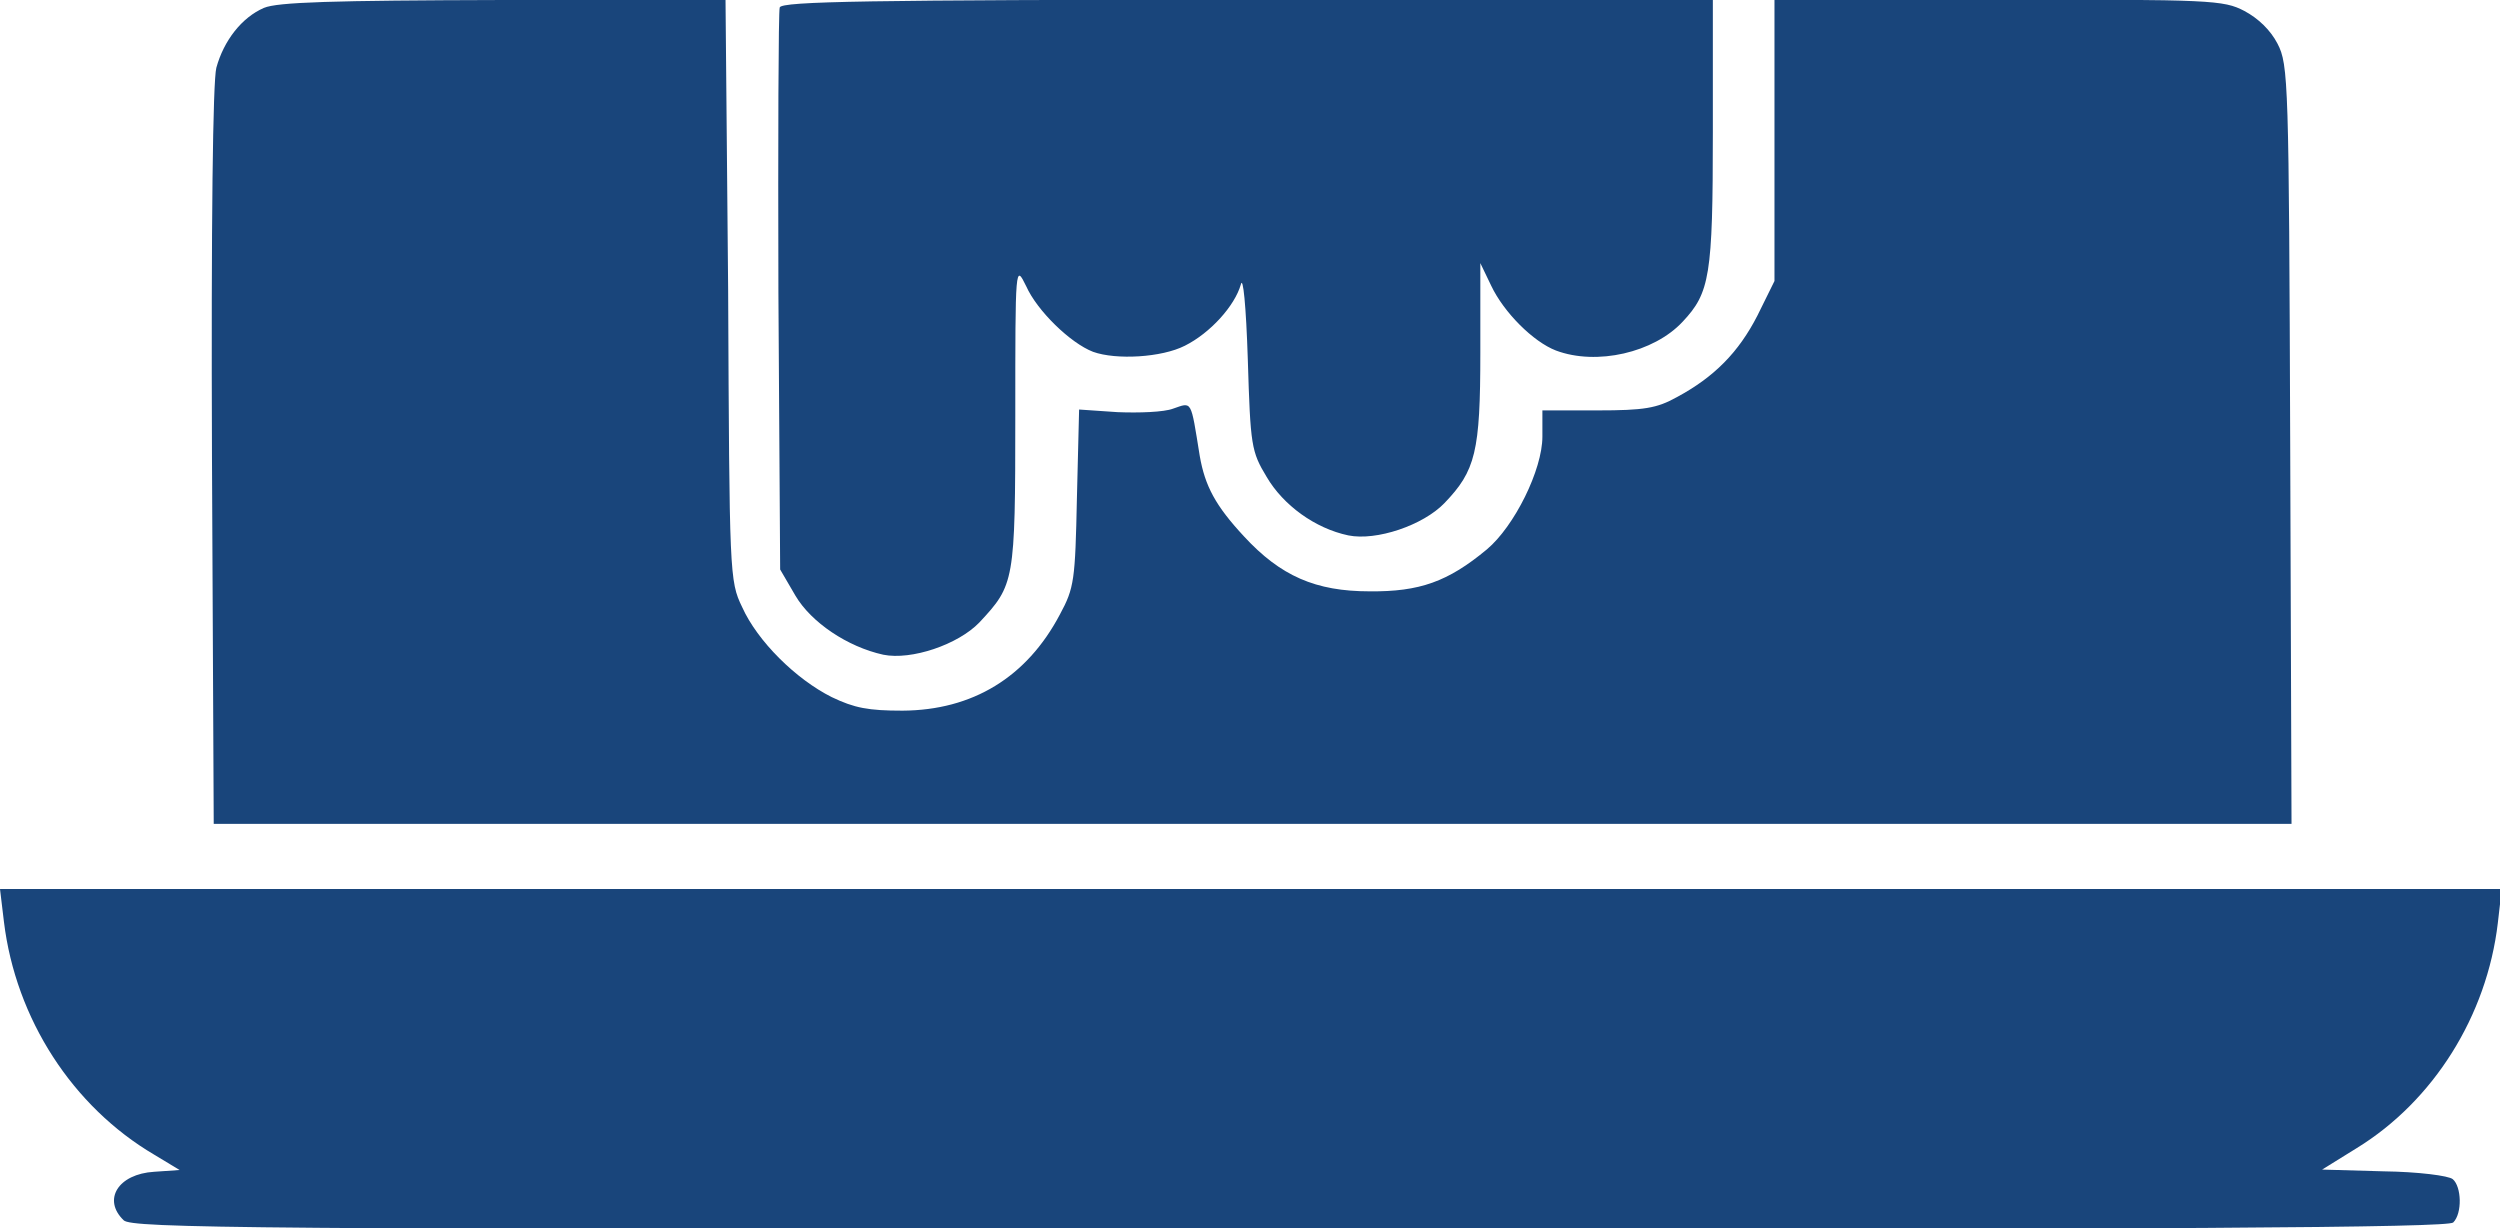 <?xml version="1.0" encoding="utf-8"?>
<!-- Generator: $$$/GeneralStr/196=Adobe Illustrator 27.6.0, SVG Export Plug-In . SVG Version: 6.00 Build 0)  -->
<svg version="1.1" id="Calque_1" xmlns="http://www.w3.org/2000/svg" xmlns:xlink="http://www.w3.org/1999/xlink" x="0px" y="0px"
	 viewBox="0 0 57.2 28.1" style="enable-background:new 0 0 57.2 28.1;" xml:space="preserve">
<style type="text/css">
	.st0{fill:#19457B;}
</style>
<g transform="translate(0,512) scale(0.1,-0.1)">
	<path class="st0" d="M60.4,5118.2c-5.1-2.2-9.2-7.5-10.9-13.7c-0.8-3.1-1.2-35.3-1-88.9l0.4-84.1h237.7h237.7l-0.3,86.7
		c-0.3,83.1-0.4,87-2.9,91.8c-1.6,3.1-4.4,5.8-7.6,7.5c-4.8,2.5-7.5,2.6-56.4,2.6H406v-32.1v-32.3l-3.9-7.9
		c-4.3-8.4-9.9-14.1-18.5-18.7c-4.5-2.5-7.4-3-18.1-3h-12.6v-6c0-7.6-6.4-20.5-12.7-25.8c-8.9-7.4-15.4-9.7-26.8-9.6
		c-12.4,0-20.4,3.5-28.8,12.6c-6.5,7-8.9,11.5-10.1,18.4c-2.1,13-1.7,12.3-6.1,10.8c-2.1-0.8-7.8-1-12.7-0.8l-8.8,0.6l-0.5-20.2
		c-0.4-18.9-0.6-20.6-3.9-26.7c-7.6-14.4-20-21.9-36-22c-7.8,0-11,0.6-16.2,3.1c-8.2,4.1-17,12.8-20.5,20.6c-2.9,6-2.9,7.5-3.2,72.6
		L166,5120h-50.8C75.7,5119.9,63.5,5119.5,60.4,5118.2z"/>
	<path class="st0" d="M178.4,5118.3c-0.3-0.9-0.4-30.3-0.3-65.2l0.4-63.4l3.5-6c3.6-6.1,11.9-11.7,20.1-13.5
		c6.4-1.3,17.1,2.3,22,7.4c8,8.6,8.2,9.2,8.2,47.3c0,34.6,0,34.7,2.5,29.6c2.5-5.6,10.1-13,15.3-15c5.3-1.9,15.7-1.3,21,1.4
		c5.8,2.9,11.4,9.1,12.8,14c0.5,2.1,1.2-4.7,1.6-17.2c0.6-19.7,0.8-21,4.3-26.8c3.8-6.5,11.1-11.8,18.7-13.4
		c6.4-1.3,17.1,2.3,22,7.4c7.1,7.4,8.2,11.7,8.2,34.4v20.5l2.5-5.2c2.9-6.1,9.6-12.8,14.8-14.8c9.3-3.5,22.4-0.5,29,6.6
		c6.2,6.6,6.9,10.5,6.9,43.2v30.5H285.4C198.7,5120,178.9,5119.7,178.4,5118.3z"/>
	<path class="st0" d="M0.9,4909.1c2.7-22.2,15.7-42.3,34.4-53.3l5.8-3.5l-5.8-0.4c-8.3-0.5-11.9-6.4-7-11.1
		c1.8-1.8,27.7-2.1,266.8-2.1c204.2,0,265.1,0.4,266.2,1.6c2.1,2.1,1.9,8.2-0.1,9.9c-0.9,0.8-8,1.7-15.8,1.8l-14.1,0.4l7.9,4.9
		c17.6,10.8,29.8,30.3,32.3,51.5l0.9,7.8H286.1H0L0.9,4909.1z"/>
</g>
</svg>
